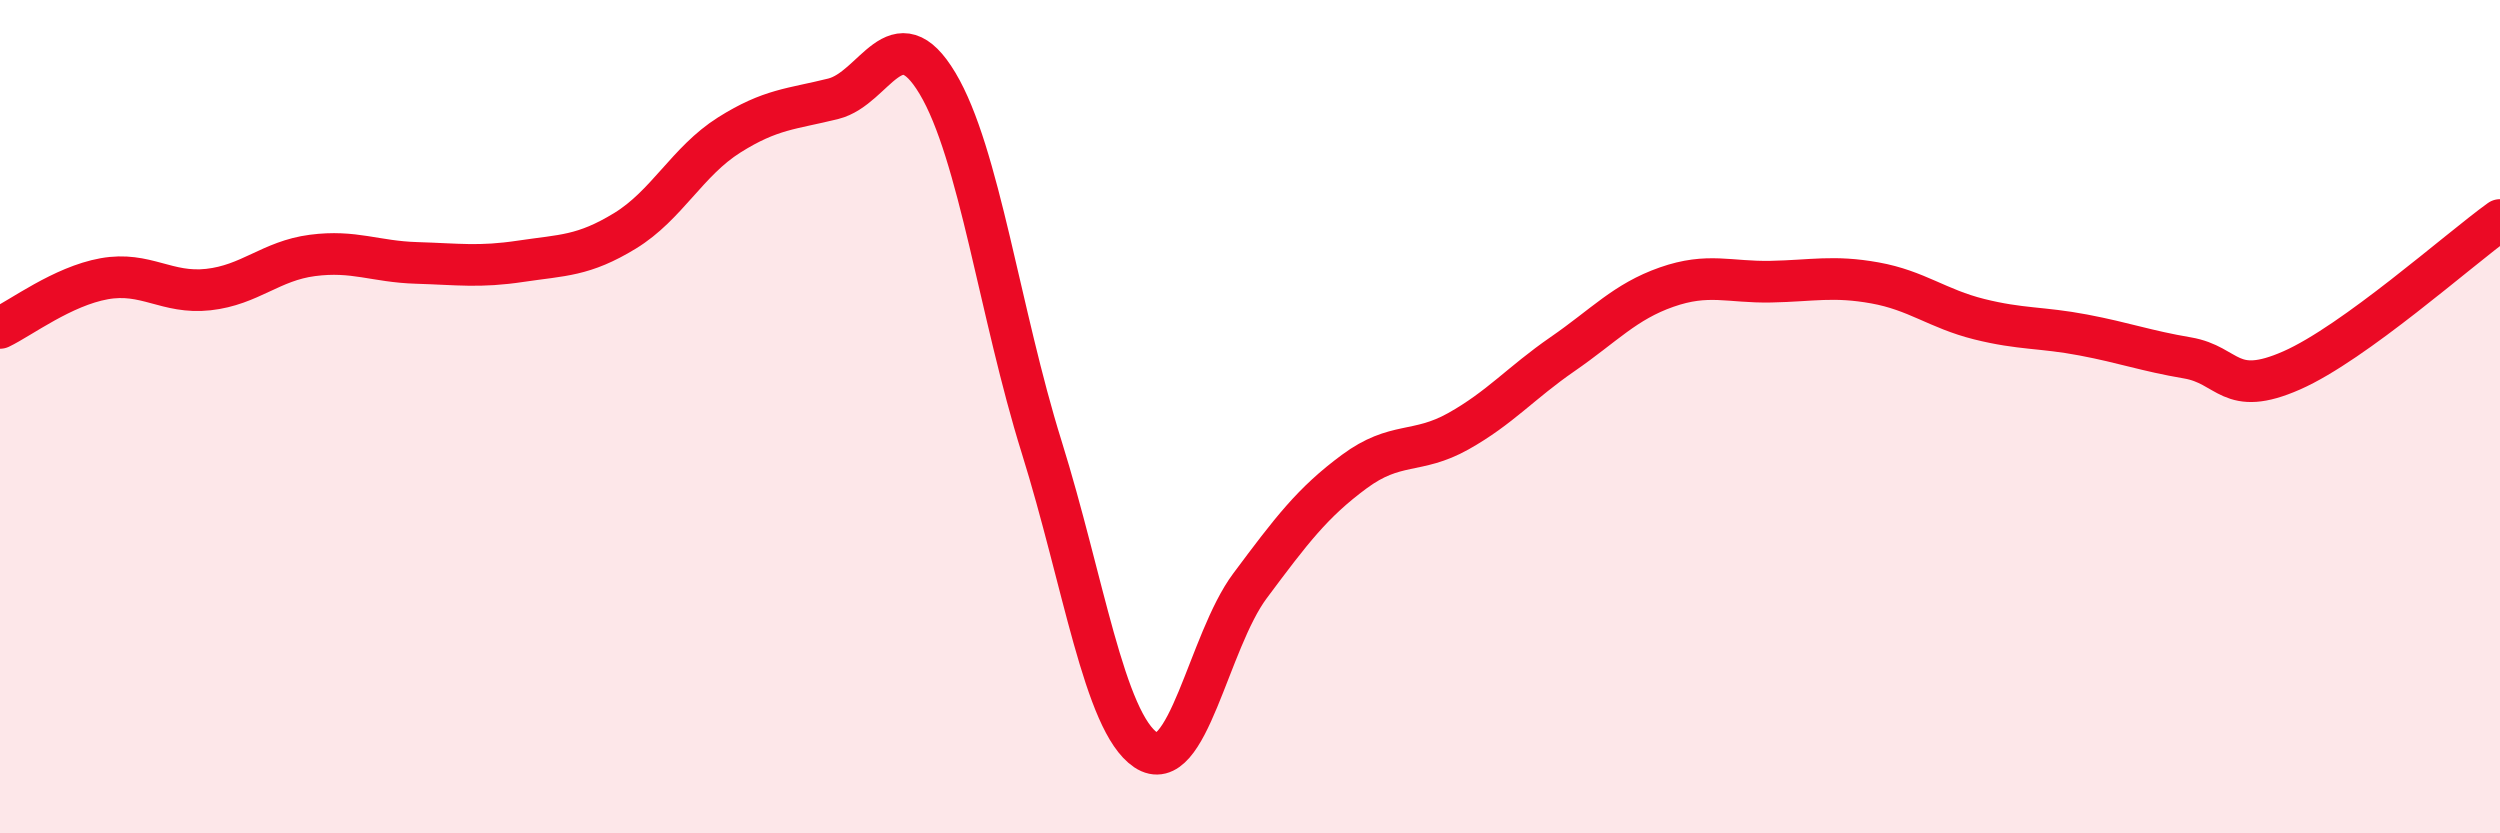 
    <svg width="60" height="20" viewBox="0 0 60 20" xmlns="http://www.w3.org/2000/svg">
      <path
        d="M 0,7.87 C 0.5,7.63 1.5,6.87 2.5,6.69 C 3.5,6.51 4,7.06 5,6.95 C 6,6.84 6.5,6.26 7.5,6.13 C 8.5,6 9,6.28 10,6.31 C 11,6.34 11.5,6.42 12.5,6.27 C 13.5,6.12 14,6.15 15,5.54 C 16,4.93 16.5,3.87 17.5,3.24 C 18.5,2.61 19,2.62 20,2.37 C 21,2.12 21.5,0.33 22.5,2 C 23.5,3.67 24,7.53 25,10.73 C 26,13.93 26.5,17.33 27.5,18 C 28.5,18.67 29,15.4 30,14.06 C 31,12.72 31.5,12.06 32.5,11.32 C 33.5,10.58 34,10.91 35,10.35 C 36,9.79 36.5,9.19 37.5,8.5 C 38.5,7.81 39,7.24 40,6.89 C 41,6.54 41.5,6.78 42.5,6.76 C 43.5,6.74 44,6.61 45,6.79 C 46,6.97 46.5,7.41 47.5,7.66 C 48.5,7.91 49,7.85 50,8.04 C 51,8.23 51.5,8.42 52.5,8.59 C 53.5,8.76 53.5,9.55 55,8.89 C 56.5,8.23 59,6 60,5.28L60 20L0 20Z"
        fill="#EB0A25"
        opacity="0.1"
        stroke-linecap="round"
        stroke-linejoin="round"
      />
      <path
        d="M 0,7.87 C 0.5,7.63 1.5,6.87 2.5,6.69 C 3.5,6.51 4,7.06 5,6.95 C 6,6.84 6.5,6.26 7.5,6.13 C 8.5,6 9,6.28 10,6.31 C 11,6.34 11.5,6.42 12.5,6.27 C 13.5,6.12 14,6.15 15,5.54 C 16,4.93 16.5,3.87 17.5,3.24 C 18.5,2.61 19,2.62 20,2.37 C 21,2.12 21.5,0.33 22.5,2 C 23.5,3.67 24,7.53 25,10.73 C 26,13.93 26.5,17.33 27.5,18 C 28.5,18.67 29,15.4 30,14.06 C 31,12.72 31.5,12.06 32.5,11.32 C 33.5,10.58 34,10.91 35,10.35 C 36,9.79 36.5,9.19 37.5,8.5 C 38.5,7.81 39,7.24 40,6.89 C 41,6.54 41.5,6.78 42.5,6.76 C 43.5,6.74 44,6.61 45,6.79 C 46,6.97 46.5,7.41 47.5,7.66 C 48.5,7.91 49,7.85 50,8.04 C 51,8.23 51.5,8.42 52.5,8.59 C 53.5,8.76 53.5,9.55 55,8.89 C 56.5,8.23 59,6 60,5.28"
        stroke="#EB0A25"
        stroke-width="1"
        fill="none"
        stroke-linecap="round"
        stroke-linejoin="round"
      />
    </svg>
  